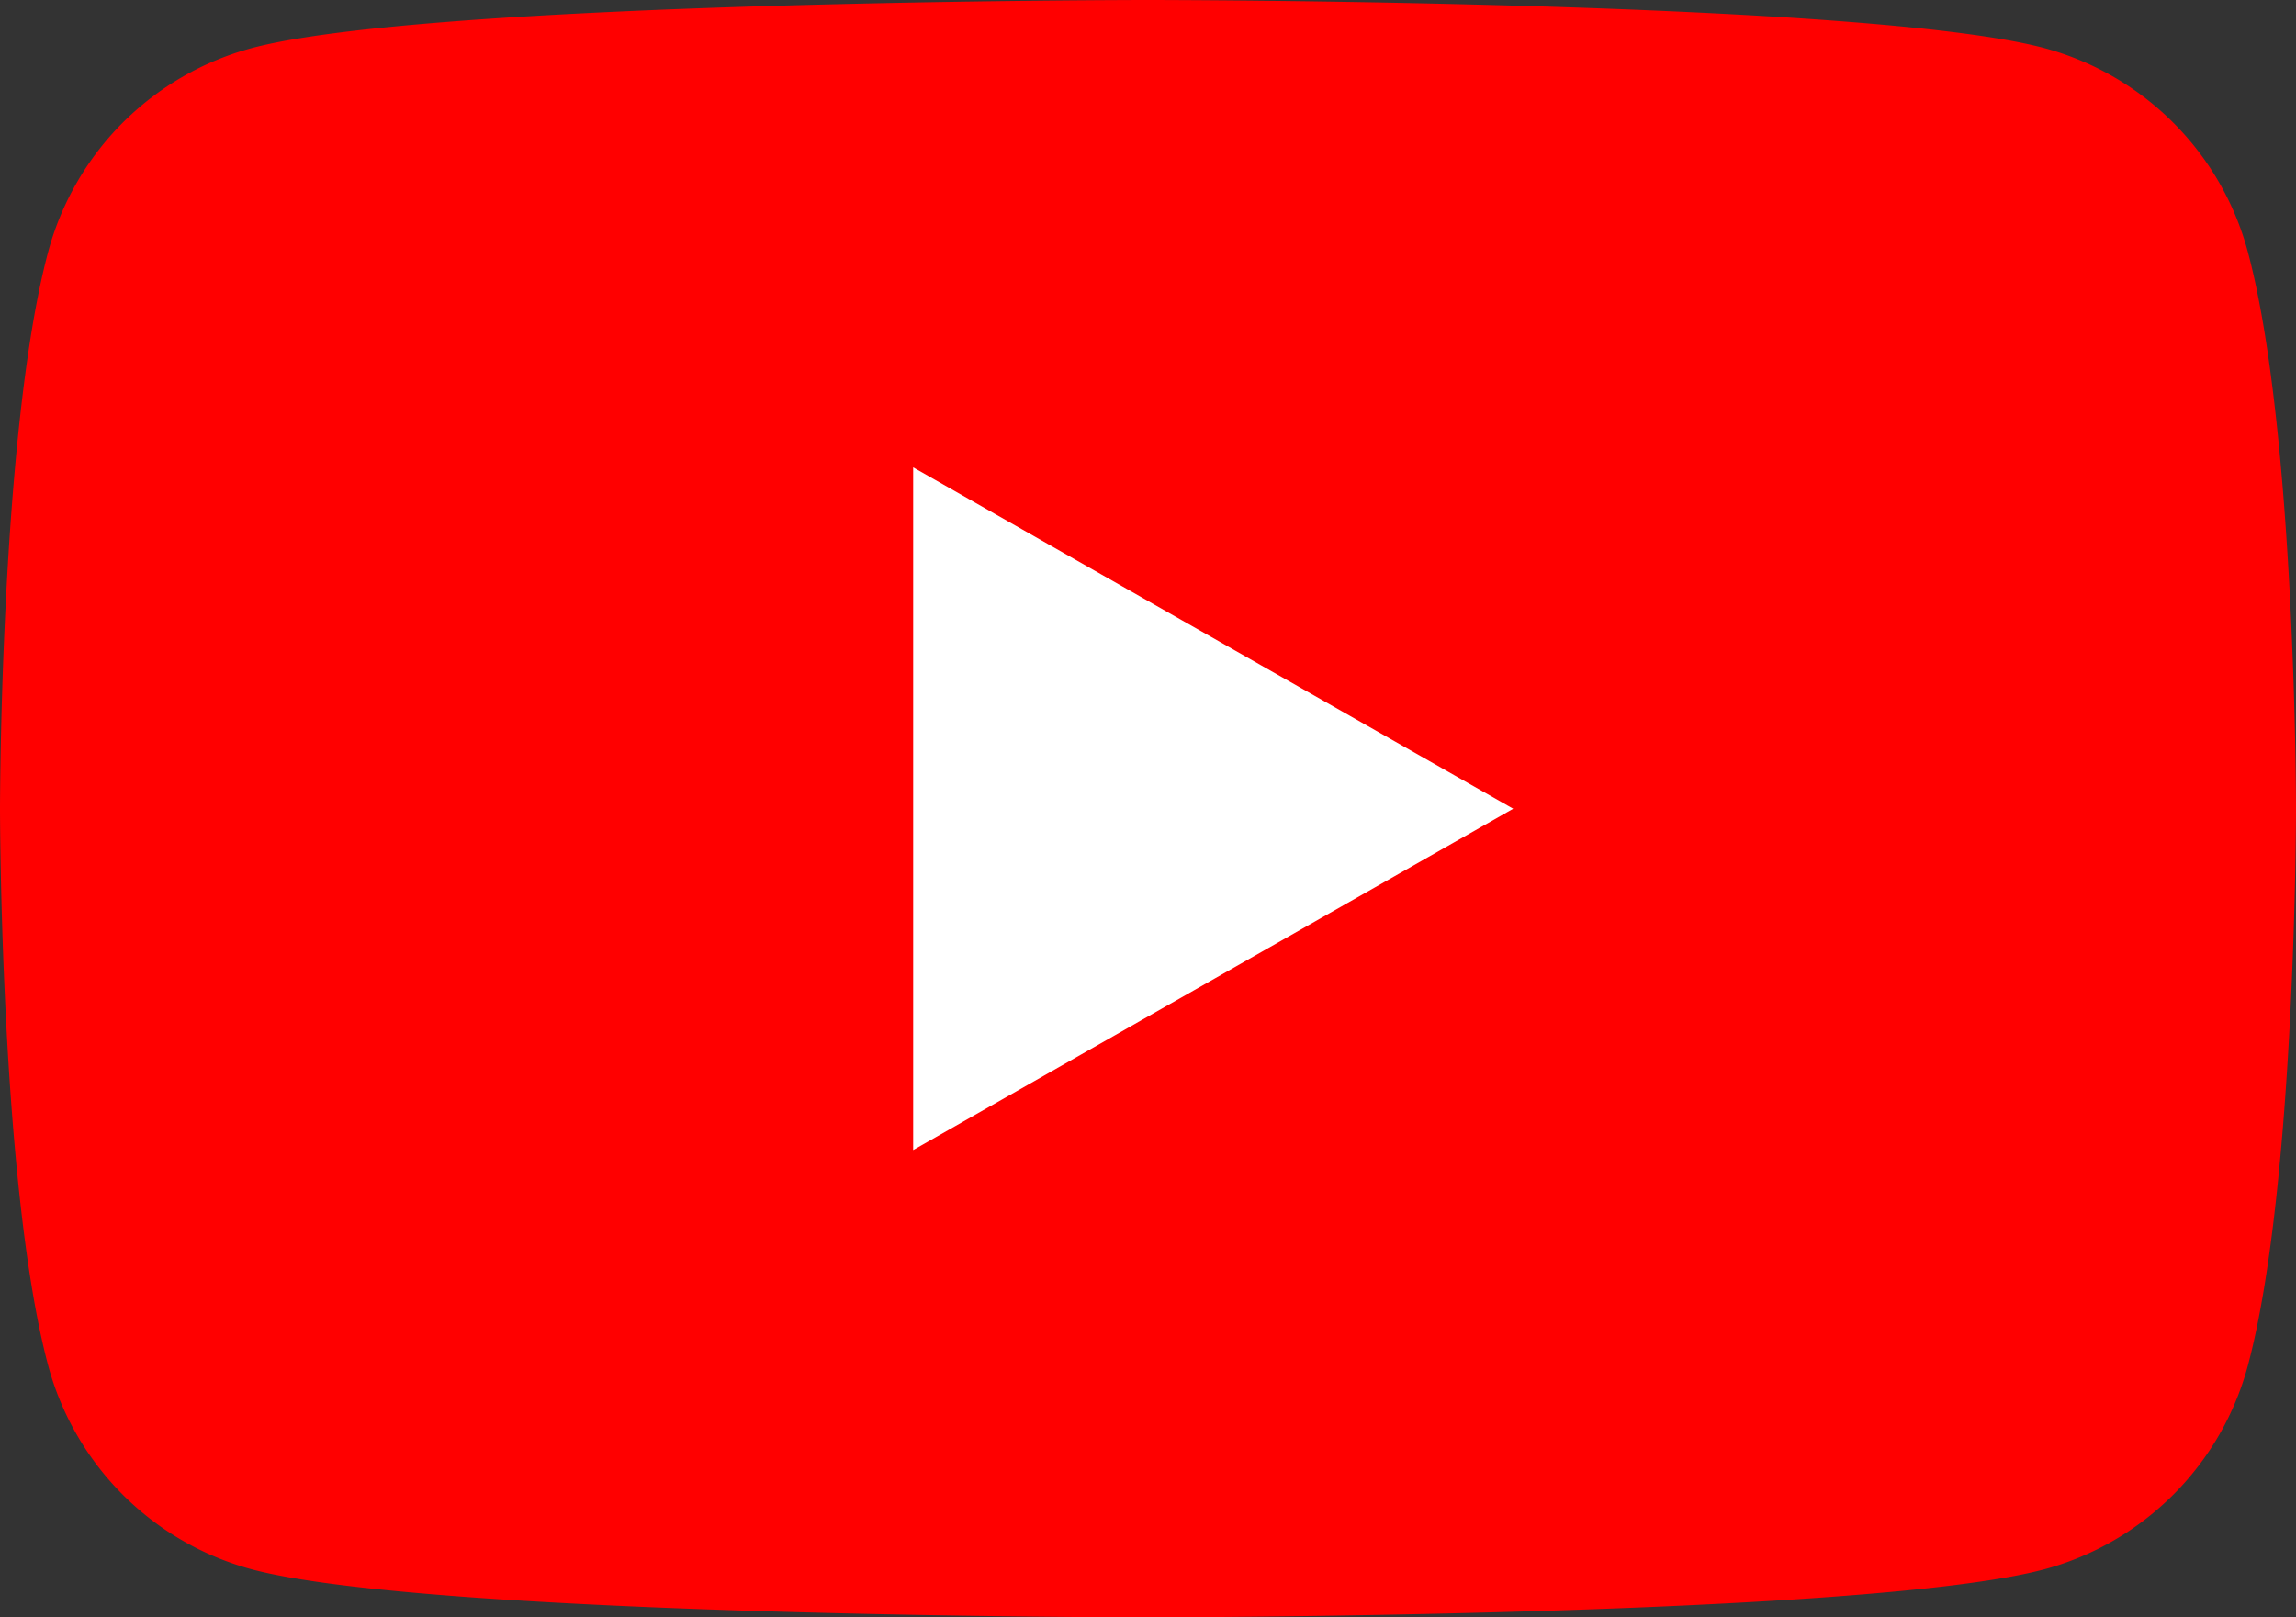 <svg xmlns="http://www.w3.org/2000/svg" width="50" height="35.228" viewBox="0 0 50 35.228"><rect x="0" y="0" width="50" height="35.228" fill="#333333" stroke="none"/><g transform="translate(-659 -878.386)"><path d="M48.955,5.5a6.282,6.282,0,0,0-4.421-4.449C40.636,0,25,0,25,0S9.365,0,5.465,1.052A6.281,6.281,0,0,0,1.045,5.5C0,9.425,0,17.614,0,17.614S0,25.8,1.045,29.727a6.283,6.283,0,0,0,4.421,4.45C9.364,35.228,25,35.228,25,35.228s15.636,0,19.535-1.051a6.283,6.283,0,0,0,4.421-4.449C50,25.8,50,17.614,50,17.614S50,9.426,48.955,5.5" transform="translate(659 878.386)" fill="red"/><path d="M93.333,62.644,106.4,55.21,93.333,47.775Z" transform="translate(585.553 840.791)" fill="#fff"/></g></svg>